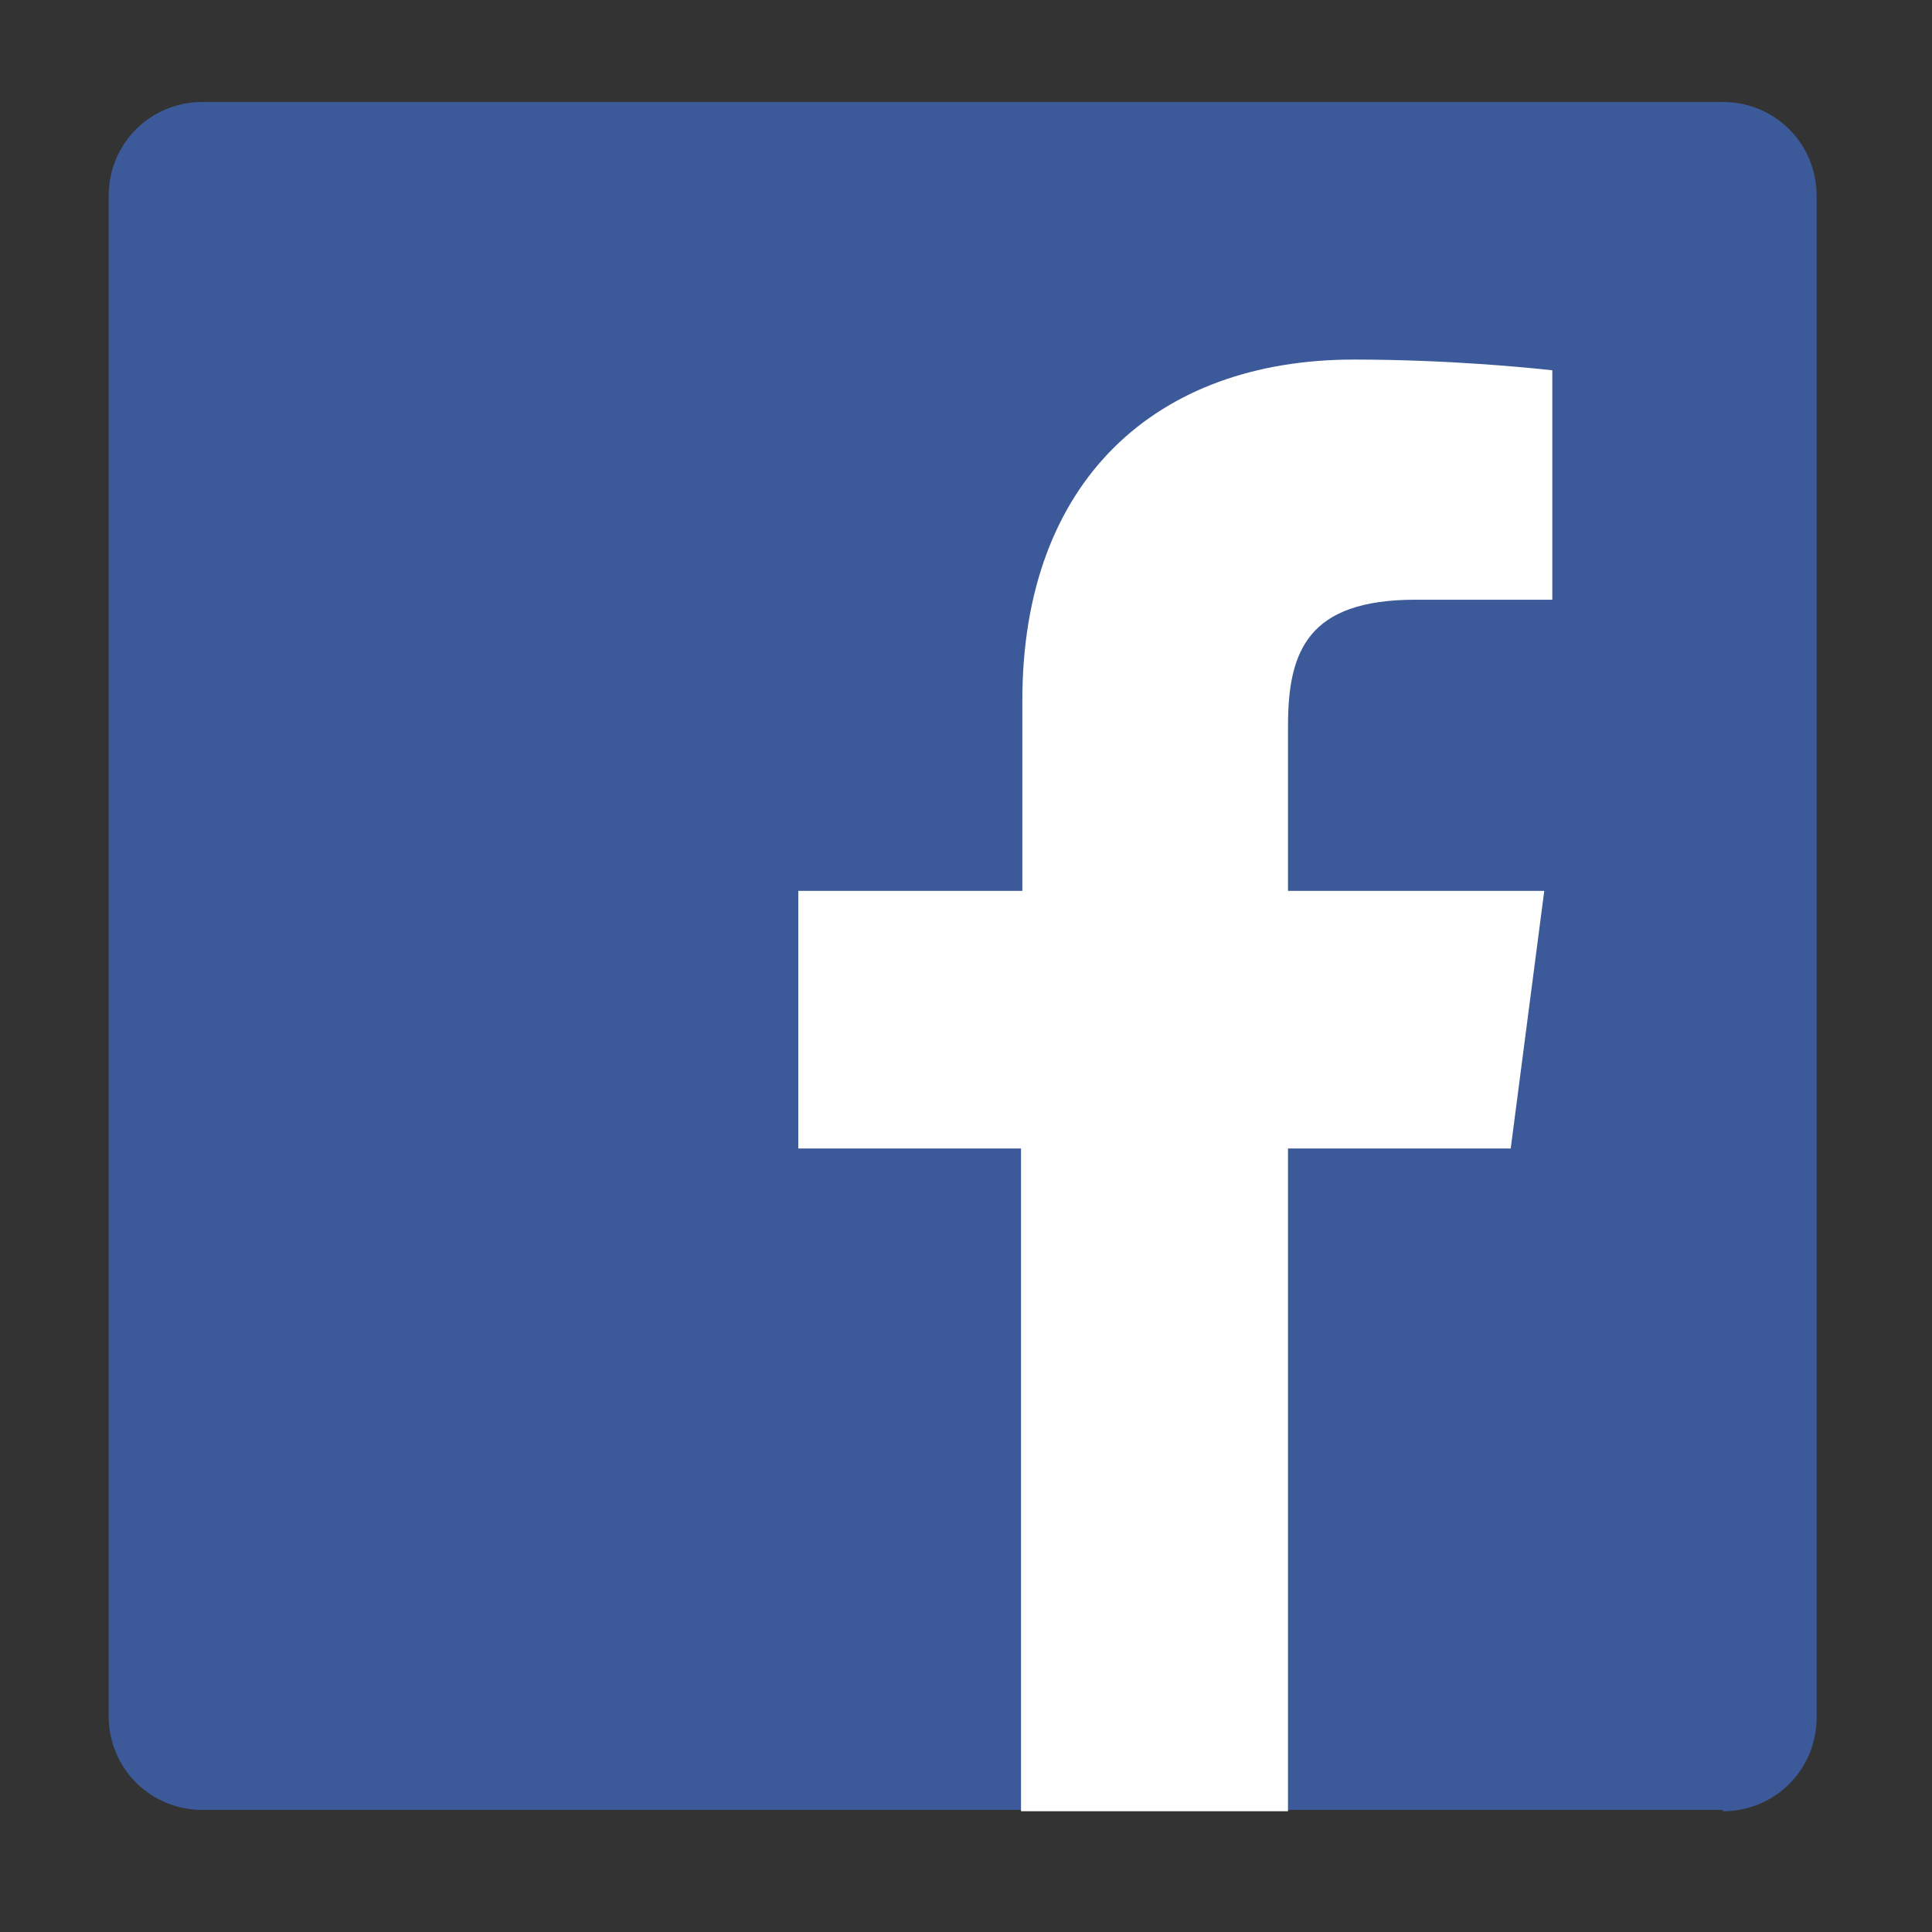 <?xml version="1.0" encoding="utf-8"?>
<!-- Generator: Adobe Illustrator 15.0.0, SVG Export Plug-In . SVG Version: 6.00 Build 0)  -->
<!DOCTYPE svg PUBLIC "-//W3C//DTD SVG 1.1//EN" "http://www.w3.org/Graphics/SVG/1.1/DTD/svg11.dtd">
<svg version="1.1" id="Ebene_1" xmlns="http://www.w3.org/2000/svg" xmlns:xlink="http://www.w3.org/1999/xlink" x="0px" y="0px"
	 width="144px" height="144px" viewBox="0 0 144 144" style="enable-background:new 0 0 144 144;" xml:space="preserve">
<rect x="0" y="0" width="144" height="144" fill="#333333" stroke="none"/>
<style type="text/css">
<![CDATA[
	.st0{fill:#FFFFFF;}
	.st1{fill:#3C5A99;}
]]>
</style>
<g>
	<path class="st1" d="M128.4,135c3.9,0,7-3.1,7-7V14.6c0-3.9-3.1-7-7-7H15.1c-3.9,0-7,3.1-7,7v113.3c0,3.9,3.1,7,7,7H128.4z"/>
	<path class="st0" d="M96,135V85.6h16.6l2.5-19.2H96V54.1c0-5.6,1.5-9.4,9.5-9.4l10.2,0V27.6c-1.8-0.2-7.8-0.8-14.8-0.8
		c-14.7,0-24.7,9-24.7,25.4v14.2H59.5v19.2h16.6V135H96z"/>
</g>
</svg>
